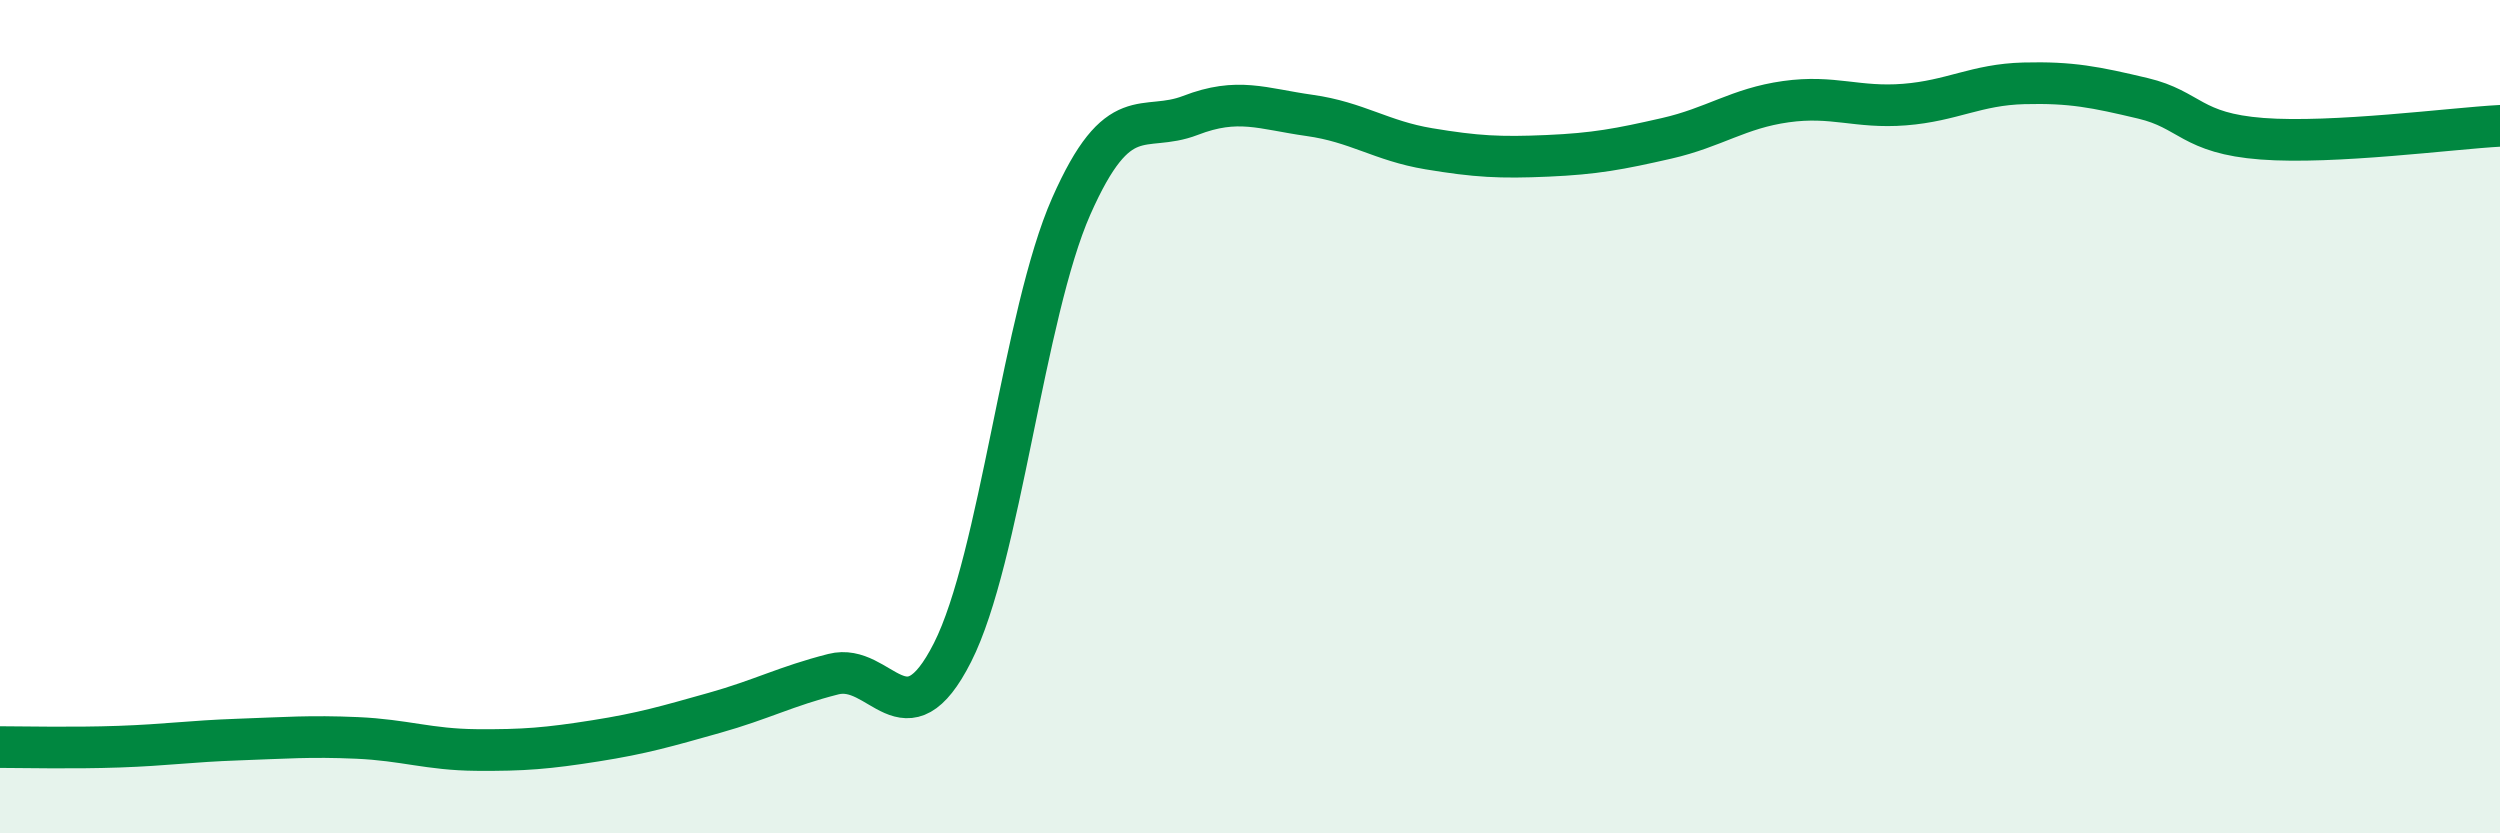 
    <svg width="60" height="20" viewBox="0 0 60 20" xmlns="http://www.w3.org/2000/svg">
      <path
        d="M 0,17.93 C 0.57,17.93 1.72,17.96 2.86,17.92 C 4,17.88 4.57,17.79 5.71,17.75 C 6.85,17.71 7.43,17.66 8.57,17.71 C 9.71,17.76 10.29,17.99 11.43,18 C 12.57,18.01 13.15,17.96 14.29,17.78 C 15.43,17.6 16,17.43 17.14,17.11 C 18.28,16.79 18.86,16.47 20,16.18 C 21.14,15.89 21.72,17.91 22.86,15.66 C 24,13.41 24.57,7.53 25.71,4.95 C 26.85,2.37 27.43,3.21 28.57,2.77 C 29.71,2.33 30.29,2.61 31.43,2.77 C 32.57,2.93 33.15,3.38 34.29,3.57 C 35.43,3.76 36,3.79 37.14,3.74 C 38.28,3.69 38.86,3.58 40,3.32 C 41.14,3.06 41.72,2.6 42.86,2.44 C 44,2.28 44.57,2.6 45.71,2.51 C 46.85,2.42 47.43,2.03 48.57,2 C 49.71,1.97 50.29,2.09 51.43,2.36 C 52.57,2.63 52.58,3.2 54.29,3.33 C 56,3.46 58.86,3.08 60,3.02L60 20L0 20Z"
        fill="#008740"
        opacity="0.1"
        stroke-linecap="round"
        stroke-linejoin="round"
      />
      <path
        d="M 0,17.93 C 0.57,17.93 1.72,17.96 2.86,17.92 C 4,17.88 4.57,17.79 5.71,17.75 C 6.85,17.71 7.43,17.66 8.57,17.71 C 9.71,17.76 10.29,17.99 11.43,18 C 12.57,18.01 13.15,17.96 14.29,17.78 C 15.43,17.6 16,17.43 17.14,17.11 C 18.28,16.79 18.86,16.47 20,16.18 C 21.14,15.89 21.72,17.91 22.86,15.66 C 24,13.41 24.57,7.53 25.71,4.95 C 26.85,2.37 27.43,3.21 28.57,2.77 C 29.71,2.33 30.29,2.61 31.43,2.77 C 32.57,2.93 33.15,3.38 34.29,3.57 C 35.43,3.76 36,3.79 37.14,3.74 C 38.28,3.69 38.86,3.58 40,3.32 C 41.14,3.06 41.72,2.6 42.86,2.44 C 44,2.28 44.57,2.6 45.71,2.51 C 46.85,2.42 47.43,2.03 48.57,2 C 49.71,1.97 50.29,2.09 51.43,2.36 C 52.57,2.63 52.58,3.2 54.29,3.33 C 56,3.46 58.86,3.08 60,3.02"
        stroke="#008740"
        stroke-width="1"
        fill="none"
        stroke-linecap="round"
        stroke-linejoin="round"
      />
    </svg>
  